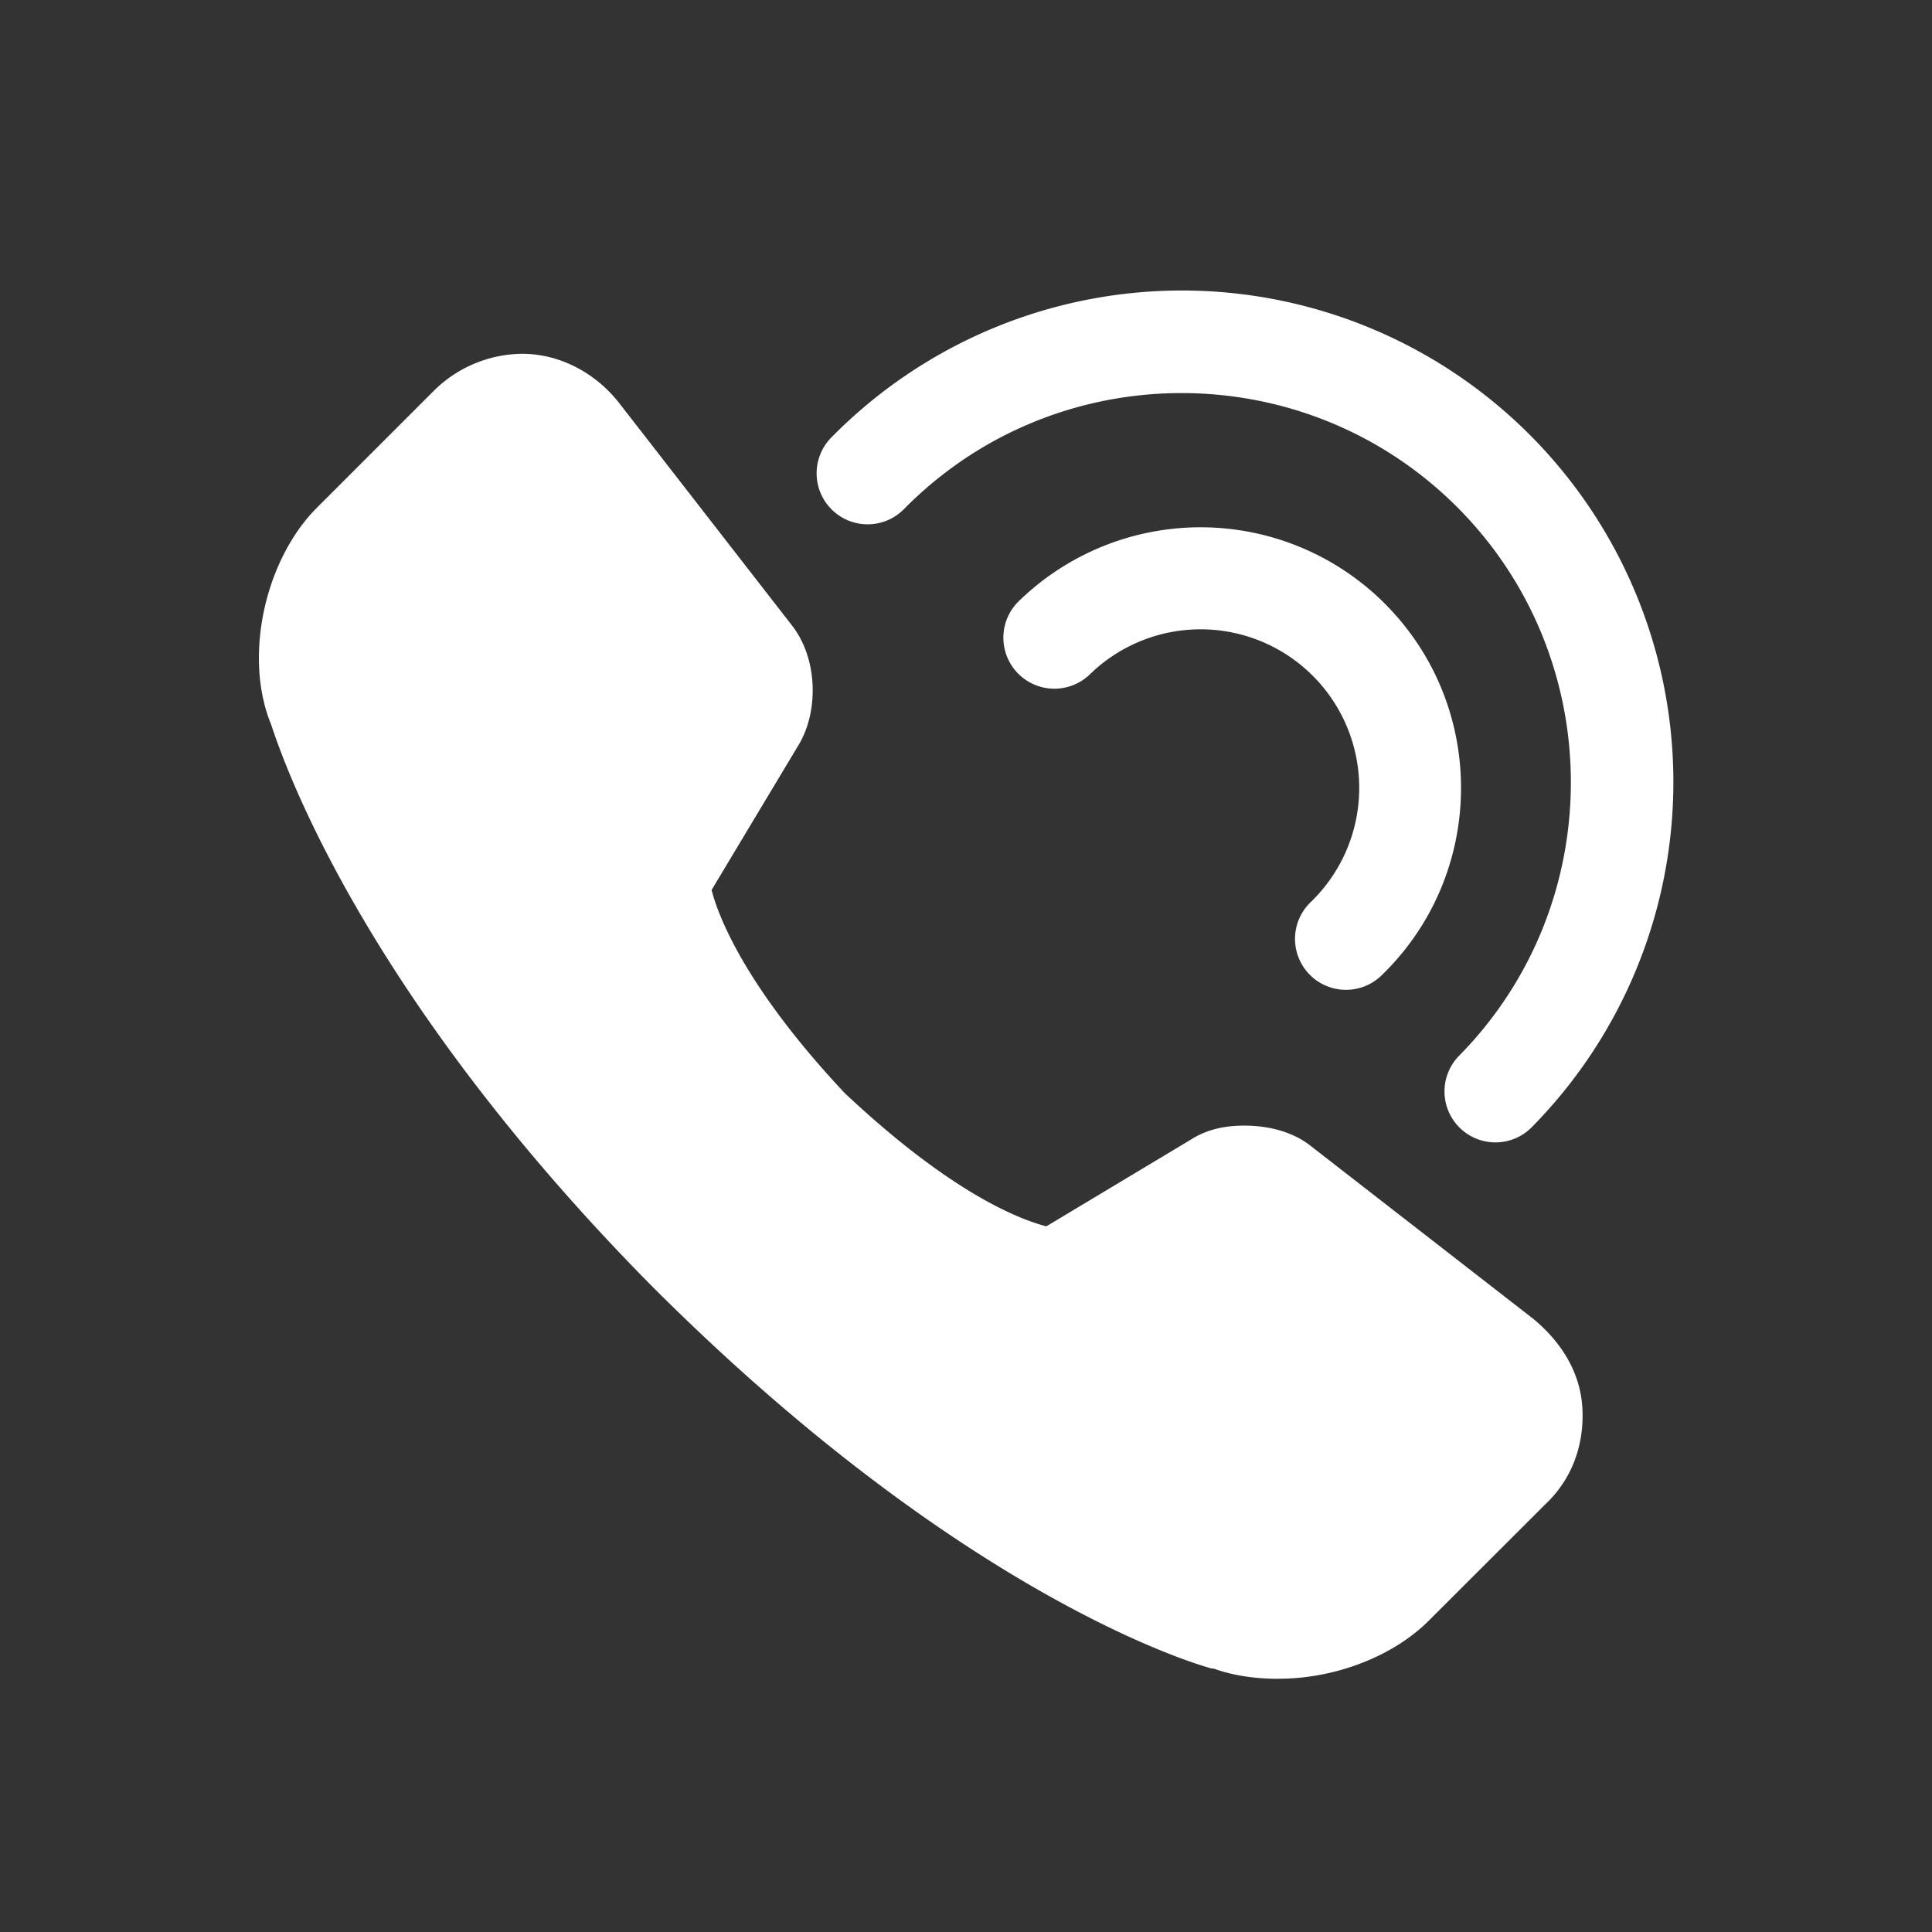 <?xml version="1.0" standalone="no"?><!DOCTYPE svg PUBLIC "-//W3C//DTD SVG 1.1//EN" "http://www.w3.org/Graphics/SVG/1.1/DTD/svg11.dtd"><svg t="1743473603309" class="icon" viewBox="0 0 1024 1024" version="1.1" xmlns="http://www.w3.org/2000/svg" p-id="16527" xmlns:xlink="http://www.w3.org/1999/xlink" width="200" height="200"><rect x="0" y="0" width="1024" height="1024" fill="#333333" stroke="none"/><path d="M677.63 889.8c-12.67 0-24.44-1.81-34.39-5.43h-0.91c-13.57-3.62-135.75-41.63-296.85-202.73-155.66-157.48-196.39-281.47-201.82-297.76-14.48-35.29-3.62-86 23.53-114l62.45-62.45a67.32 67.32 0 0 1 47.06-19.91c19.91 0 38.92 10 51.59 26.25l91.4 117.65c13.58 17.2 14.49 45.26 3.62 63.36l-46.15 76.92c2.72 10.86 15.38 48.87 70.59 107.7 60.64 57 96.84 67.88 106.8 70.6l76.92-46.16c10-6.34 20.82-7.24 28.06-7.24 13.58 0 26.25 3.62 35.3 10.86l117.65 91.4c15.39 12.67 25.34 29 26.24 48s-5.42 37.11-19.9 50.68L757.27 859c-19 19-49.77 30.77-79.64 30.77z" fill="#ffffff" p-id="16528"></path><path d="M792.69 605.49a27 27 0 0 1-19.26-46c79.68-81 78.76-211.81-2.06-291.66-81-80-212-79.22-292 1.76l-0.27 0.27a27 27 0 0 1-38.47-38l0.2-0.19a0.38 0.38 0 0 1 0.09-0.09 260.5 260.5 0 0 1 371 365.8 27 27 0 0 1-19.23 8.11z" fill="#ffffff" p-id="16529"></path><path d="M713.45 524.63a27 27 0 0 1-18.76-46.48A84.06 84.06 0 0 0 578 357.09l-0.42 0.4a27 27 0 0 1-37.46-39l0.4-0.38a138.09 138.09 0 0 1 195.27 3.67c52.82 54.83 51.2 142.42-3.6 195.25a26.94 26.94 0 0 1-18.74 7.6z" fill="#ffffff" p-id="16530"></path></svg>